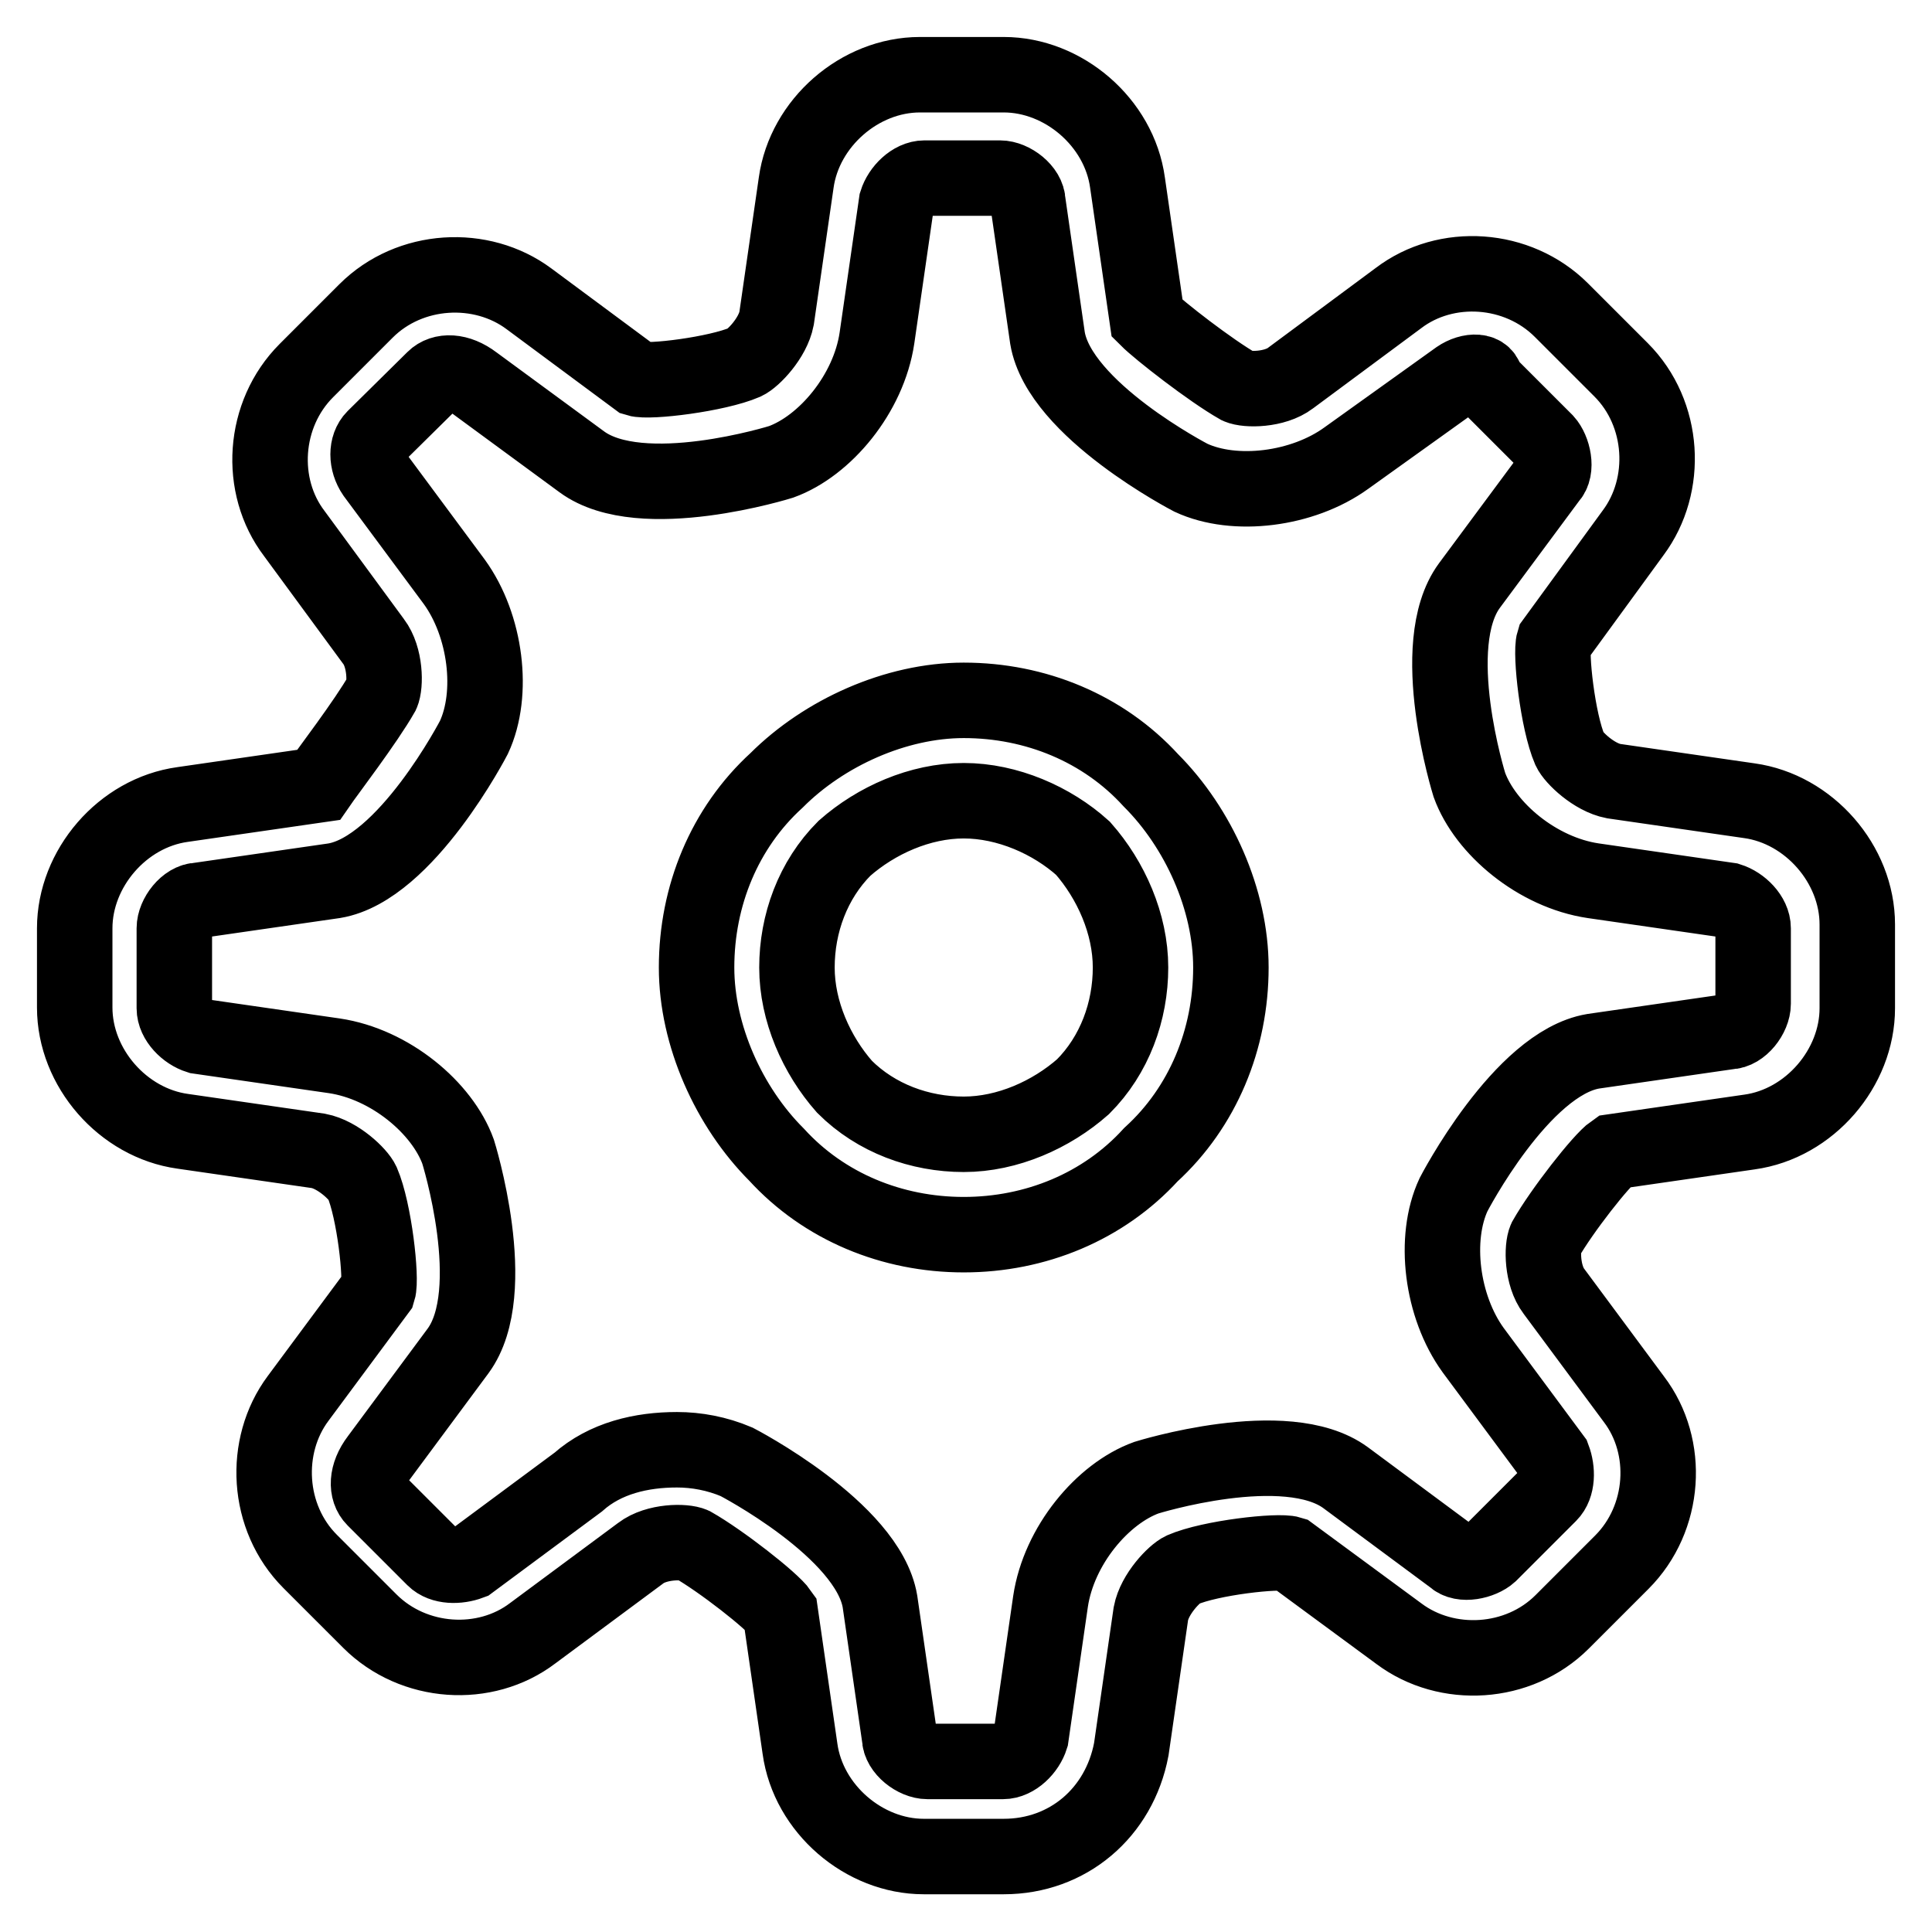 <?xml version="1.0" encoding="utf-8"?>
<!-- Svg Vector Icons : http://www.onlinewebfonts.com/icon -->
<!DOCTYPE svg PUBLIC "-//W3C//DTD SVG 1.1//EN" "http://www.w3.org/Graphics/SVG/1.1/DTD/svg11.dtd">
<svg version="1.1" xmlns="http://www.w3.org/2000/svg" xmlns:xlink="http://www.w3.org/1999/xlink" x="0px" y="0px" viewBox="0 0 256 256" enable-background="new 0 0 256 256" xml:space="preserve">
<g> <path stroke-width="10" fill-opacity="0" stroke="#000000"  d="M133,246h-10.6c-7.9,0-15.3-6.3-16.4-14.3l-2.6-18c-1.1-1.6-7.9-6.9-11.6-9c-1.1-0.5-4.8-0.5-6.9,1.1 l-14.3,10.6c-6.3,4.8-15.8,4.2-21.6-1.6l-7.9-7.9c-5.8-5.8-6.3-15.3-1.6-21.6L50.1,171c0.5-1.6-0.5-10.6-2.1-14.3 c-0.5-1.1-3.2-3.7-5.8-4.2l-18-2.6c-7.9-1.1-14.3-8.4-14.3-16.4V123c0-7.9,6.3-15.3,14.3-16.4l18-2.6c1.1-1.6,6.3-8.4,8.4-12.1 c0.5-1.1,0.5-4.8-1.1-6.9L39,70.7c-4.8-6.3-4.2-15.8,1.6-21.6l7.9-7.9c5.8-5.8,15.3-6.3,21.6-1.6l14.3,10.6 C86,50.7,95,49.6,98.7,48c1.1-0.5,3.7-3.2,4.2-5.8l2.6-18c1.1-7.9,8.4-14.3,16.4-14.3H133c7.9,0,15.3,6.3,16.4,14.3l2.6,18 c1.6,1.6,8.4,6.9,12.1,9c1.1,0.5,4.8,0.5,6.9-1.1l14.3-10.6c6.3-4.8,15.8-4.2,21.6,1.6l7.9,7.9c5.8,5.8,6.3,15.3,1.6,21.6L205.9,85 c-0.5,1.6,0.5,10.6,2.1,14.3c0.5,1.1,3.2,3.7,5.8,4.2l18,2.6c7.9,1.1,14.3,8.4,14.3,16.4v11.1c0,7.9-6.3,15.3-14.3,16.4l-18,2.6 c-1.6,1.1-6.9,7.9-9,11.6c-0.5,1.1-0.5,4.8,1.1,6.9l10.6,14.3c4.8,6.3,4.2,15.8-1.6,21.6l-7.9,7.9c-5.8,5.8-15.3,6.3-21.6,1.6 L171,205.9c-1.6-0.5-10.6,0.5-14.3,2.1c-1.1,0.5-3.7,3.2-4.2,5.8l-2.6,18C148.3,240.2,141.5,246,133,246L133,246z M89.7,192.1 c2.6,0,5.3,0.5,7.9,1.6c0,0,17.4,9,19,18.5l2.6,18c0,1.6,2.1,3.2,3.7,3.2h10c1.6,0,3.2-1.6,3.7-3.2l2.6-18 c1.1-7.4,6.9-14.3,12.7-16.4c0,0,18.5-5.8,26.4,0l14.3,10.6c1.1,1.1,3.7,0.5,4.8-0.5l7.9-7.9c1.1-1.1,1.1-3.2,0.5-4.8l-10.6-14.3 c-4.2-5.8-5.3-14.8-2.6-20.6c0,0,9-17.4,18.5-19l18-2.6c1.6,0,3.2-2.1,3.2-3.7v-10c0-1.6-1.6-3.2-3.2-3.7l-18-2.6 c-7.4-1.1-14.3-6.9-16.4-12.7c0,0-5.8-18.5,0-26.4l10.6-14.3c1.1-1.1,0.5-3.7-0.5-4.8l-7.9-7.9c0-1.6-2.1-1.6-3.7-0.5l-14.8,10.6 c-5.8,4.2-14.8,5.3-20.6,2.6c0,0-17.4-9-19-18.5l-2.6-18c0-1.6-2.1-3.2-3.7-3.2h-10c-1.6,0-3.2,1.6-3.7,3.2l-2.6,18 c-1.1,7.4-6.9,14.3-12.7,16.4c0,0-18.5,5.8-26.4,0L62.8,50.7c-2.1-1.6-4.2-1.6-5.3-0.5L49.6,58c-1.1,1.1-1.1,3.2,0,4.8l10.6,14.3 c4.2,5.8,5.3,14.8,2.6,20.6c0,0-9,17.4-18.5,19l-18,2.6c-1.6,0-3.2,2.1-3.2,3.7v10.6c0,1.6,1.6,3.2,3.2,3.7l18,2.6 c7.4,1.1,14.3,6.9,16.4,12.7c0,0,5.8,18.5,0,26.4l-10.6,14.3c-1.6,2.1-1.6,4.2-0.5,5.3l7.9,7.9c1.1,1.1,3.2,1.1,4.8,0.5l14.3-10.6 C80.2,193.2,85,192.1,89.7,192.1L89.7,192.1z M127.7,163.6c-9.5,0-18.5-3.7-24.8-10.6c-6.3-6.3-10.6-15.8-10.6-24.8 c0-9.5,3.7-18.5,10.6-24.8c6.3-6.3,15.8-10.6,24.8-10.6c9.5,0,18.5,3.7,24.8,10.6c6.3,6.3,10.6,15.8,10.6,24.8 c0,9.5-3.7,18.5-10.6,24.8C146.2,159.9,137.2,163.6,127.7,163.6z M127.7,106.1c-5.8,0-11.6,2.6-15.8,6.3c-4.2,4.2-6.3,10-6.3,15.8 c0,5.8,2.6,11.6,6.3,15.8c4.2,4.2,10,6.3,15.8,6.3c5.8,0,11.6-2.6,15.8-6.3c4.2-4.2,6.3-10,6.3-15.8c0-5.8-2.6-11.6-6.3-15.8 C139.4,108.7,133.5,106.1,127.7,106.1L127.7,106.1z"/></g>
</svg>